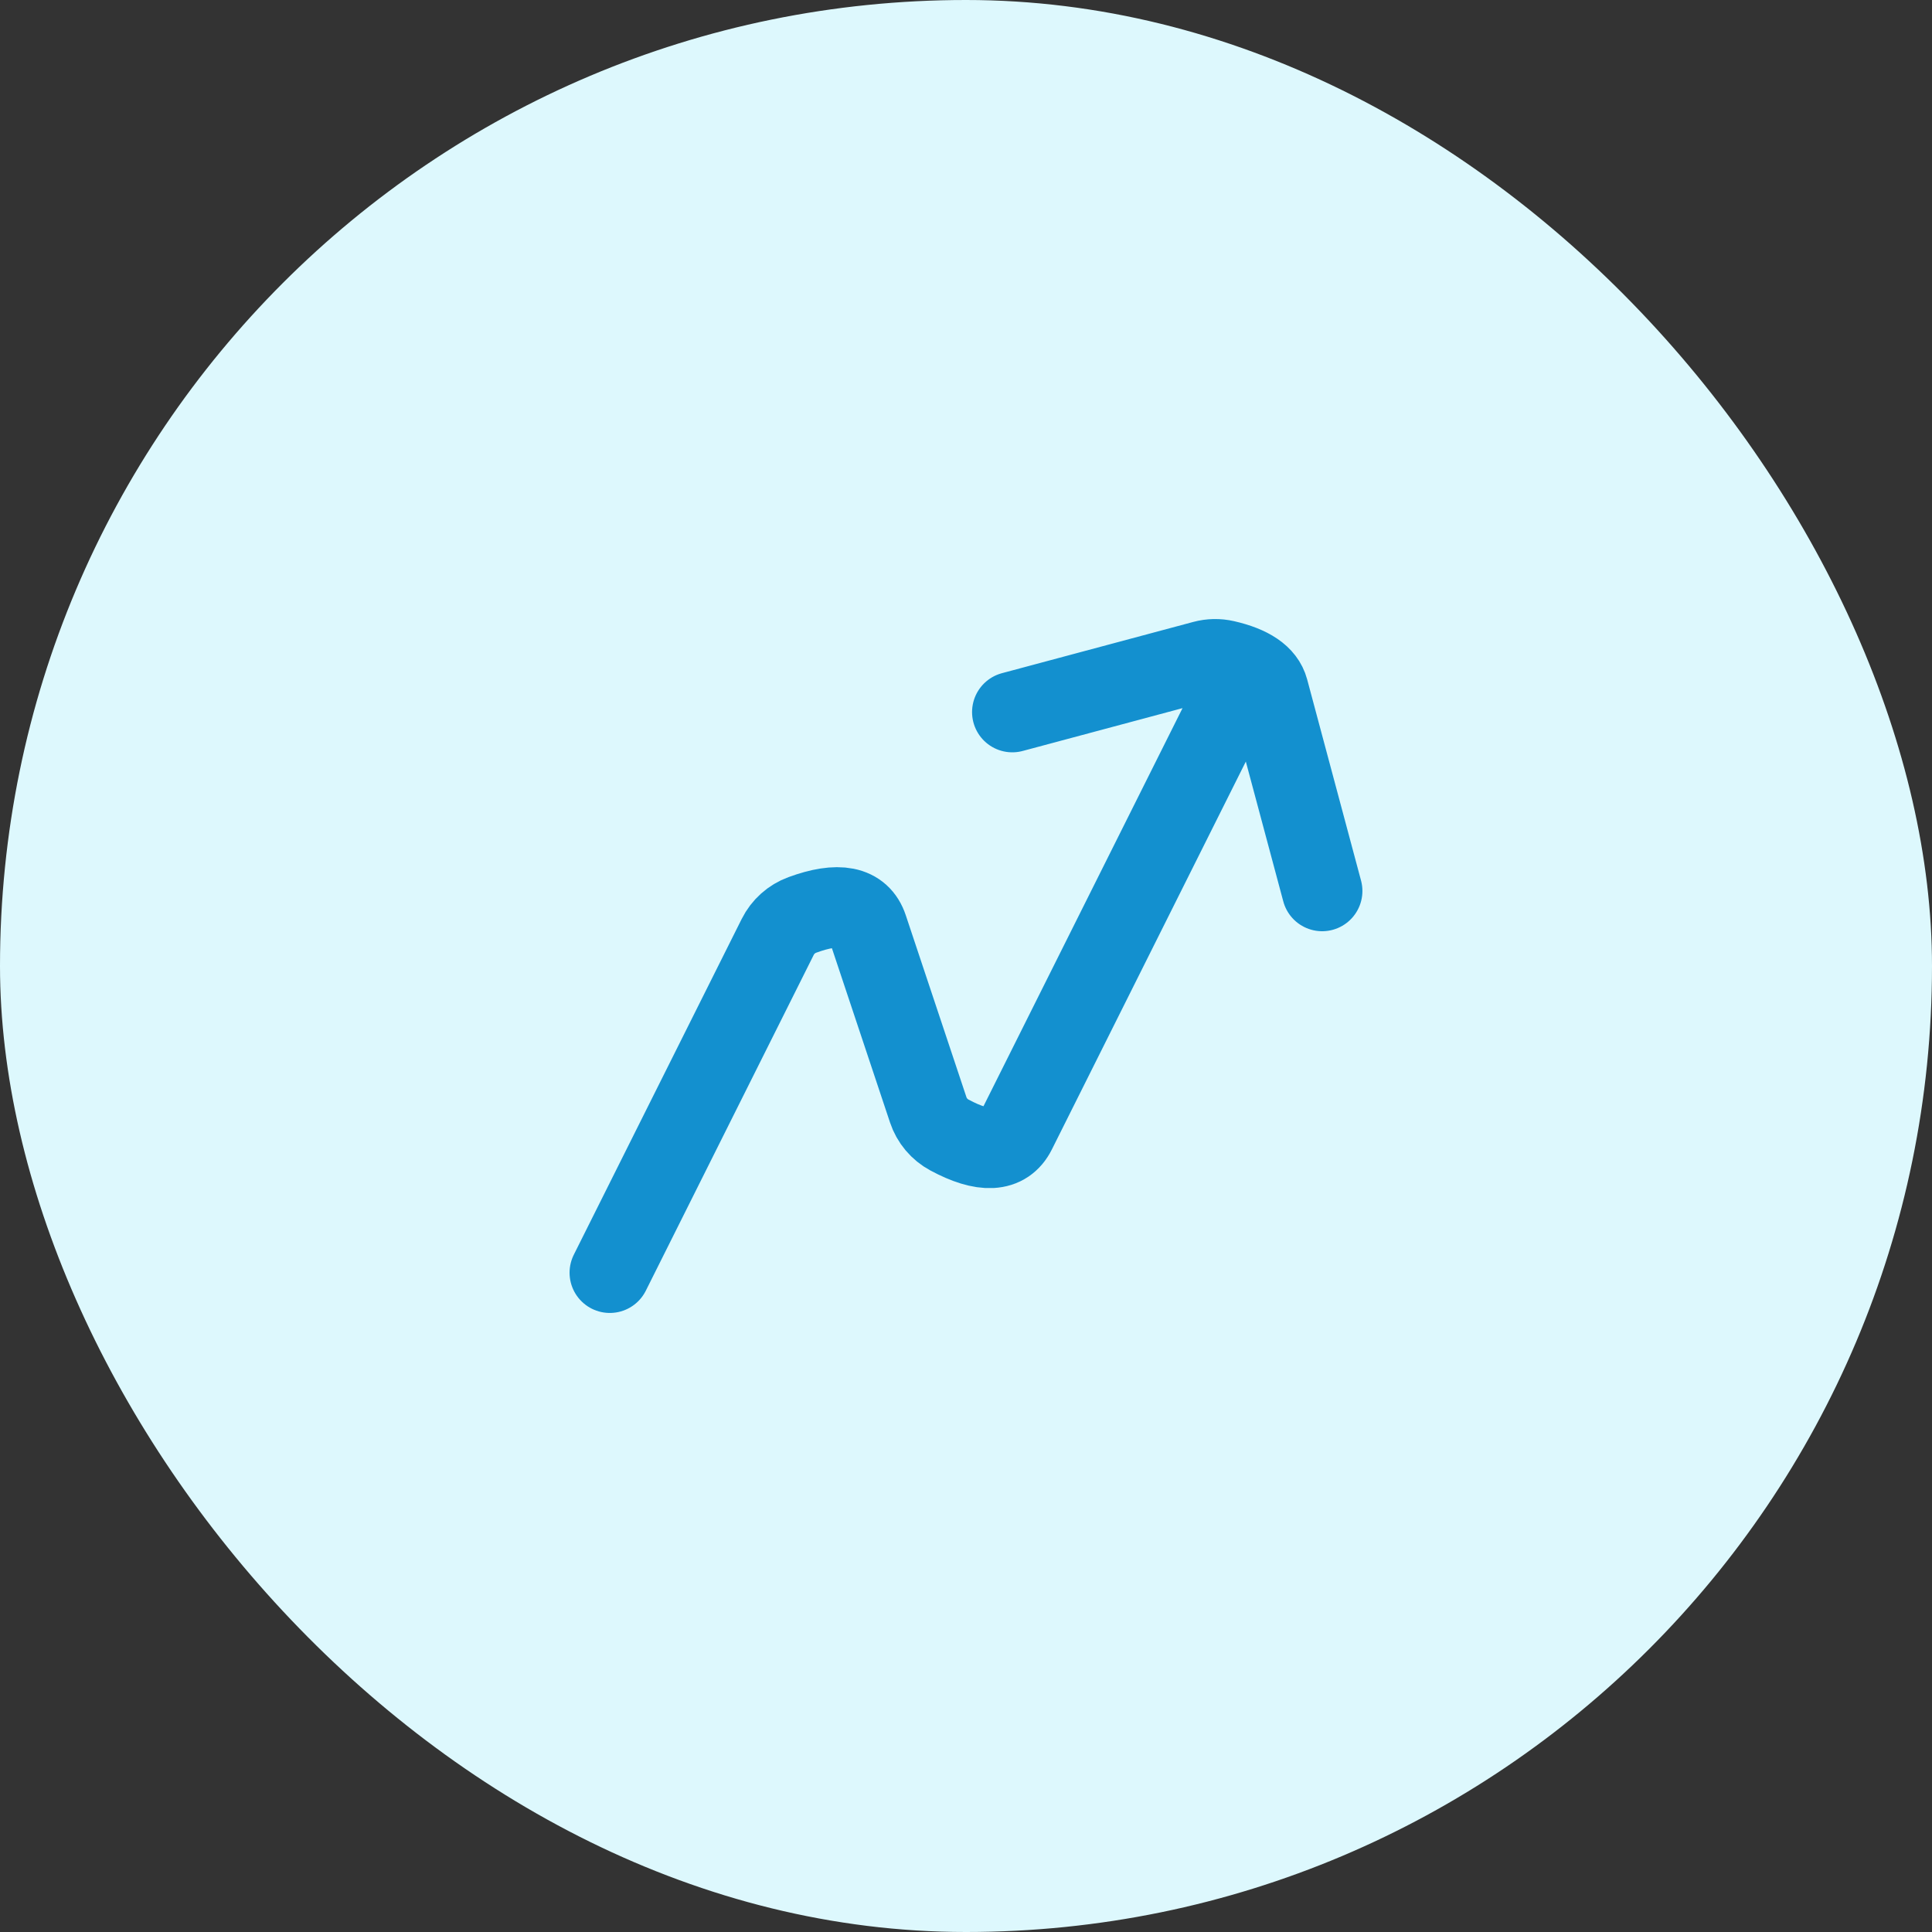 <?xml version="1.0" encoding="UTF-8"?> <svg xmlns="http://www.w3.org/2000/svg" width="72" height="72" viewBox="0 0 72 72" fill="none"><rect x="0" y="0" width="72" height="72" fill="#333333" stroke="none"/><rect width="72" height="72" rx="36" fill="#DDF8FD"></rect><path d="M22.726 47.43L28.983 34.917C29.173 34.536 29.501 34.243 29.9 34.097C31.249 33.602 32.06 33.764 32.332 34.581L34.592 41.359C34.726 41.762 35.009 42.098 35.383 42.299C36.649 42.98 37.474 42.935 37.859 42.165L46.06 25.764M37.726 26.537L44.855 24.627C45.118 24.556 45.393 24.551 45.658 24.612C46.59 24.825 47.126 25.189 47.265 25.707L49.273 33.204" stroke="#1390CF" stroke-width="3" stroke-linecap="round"></path></svg> 